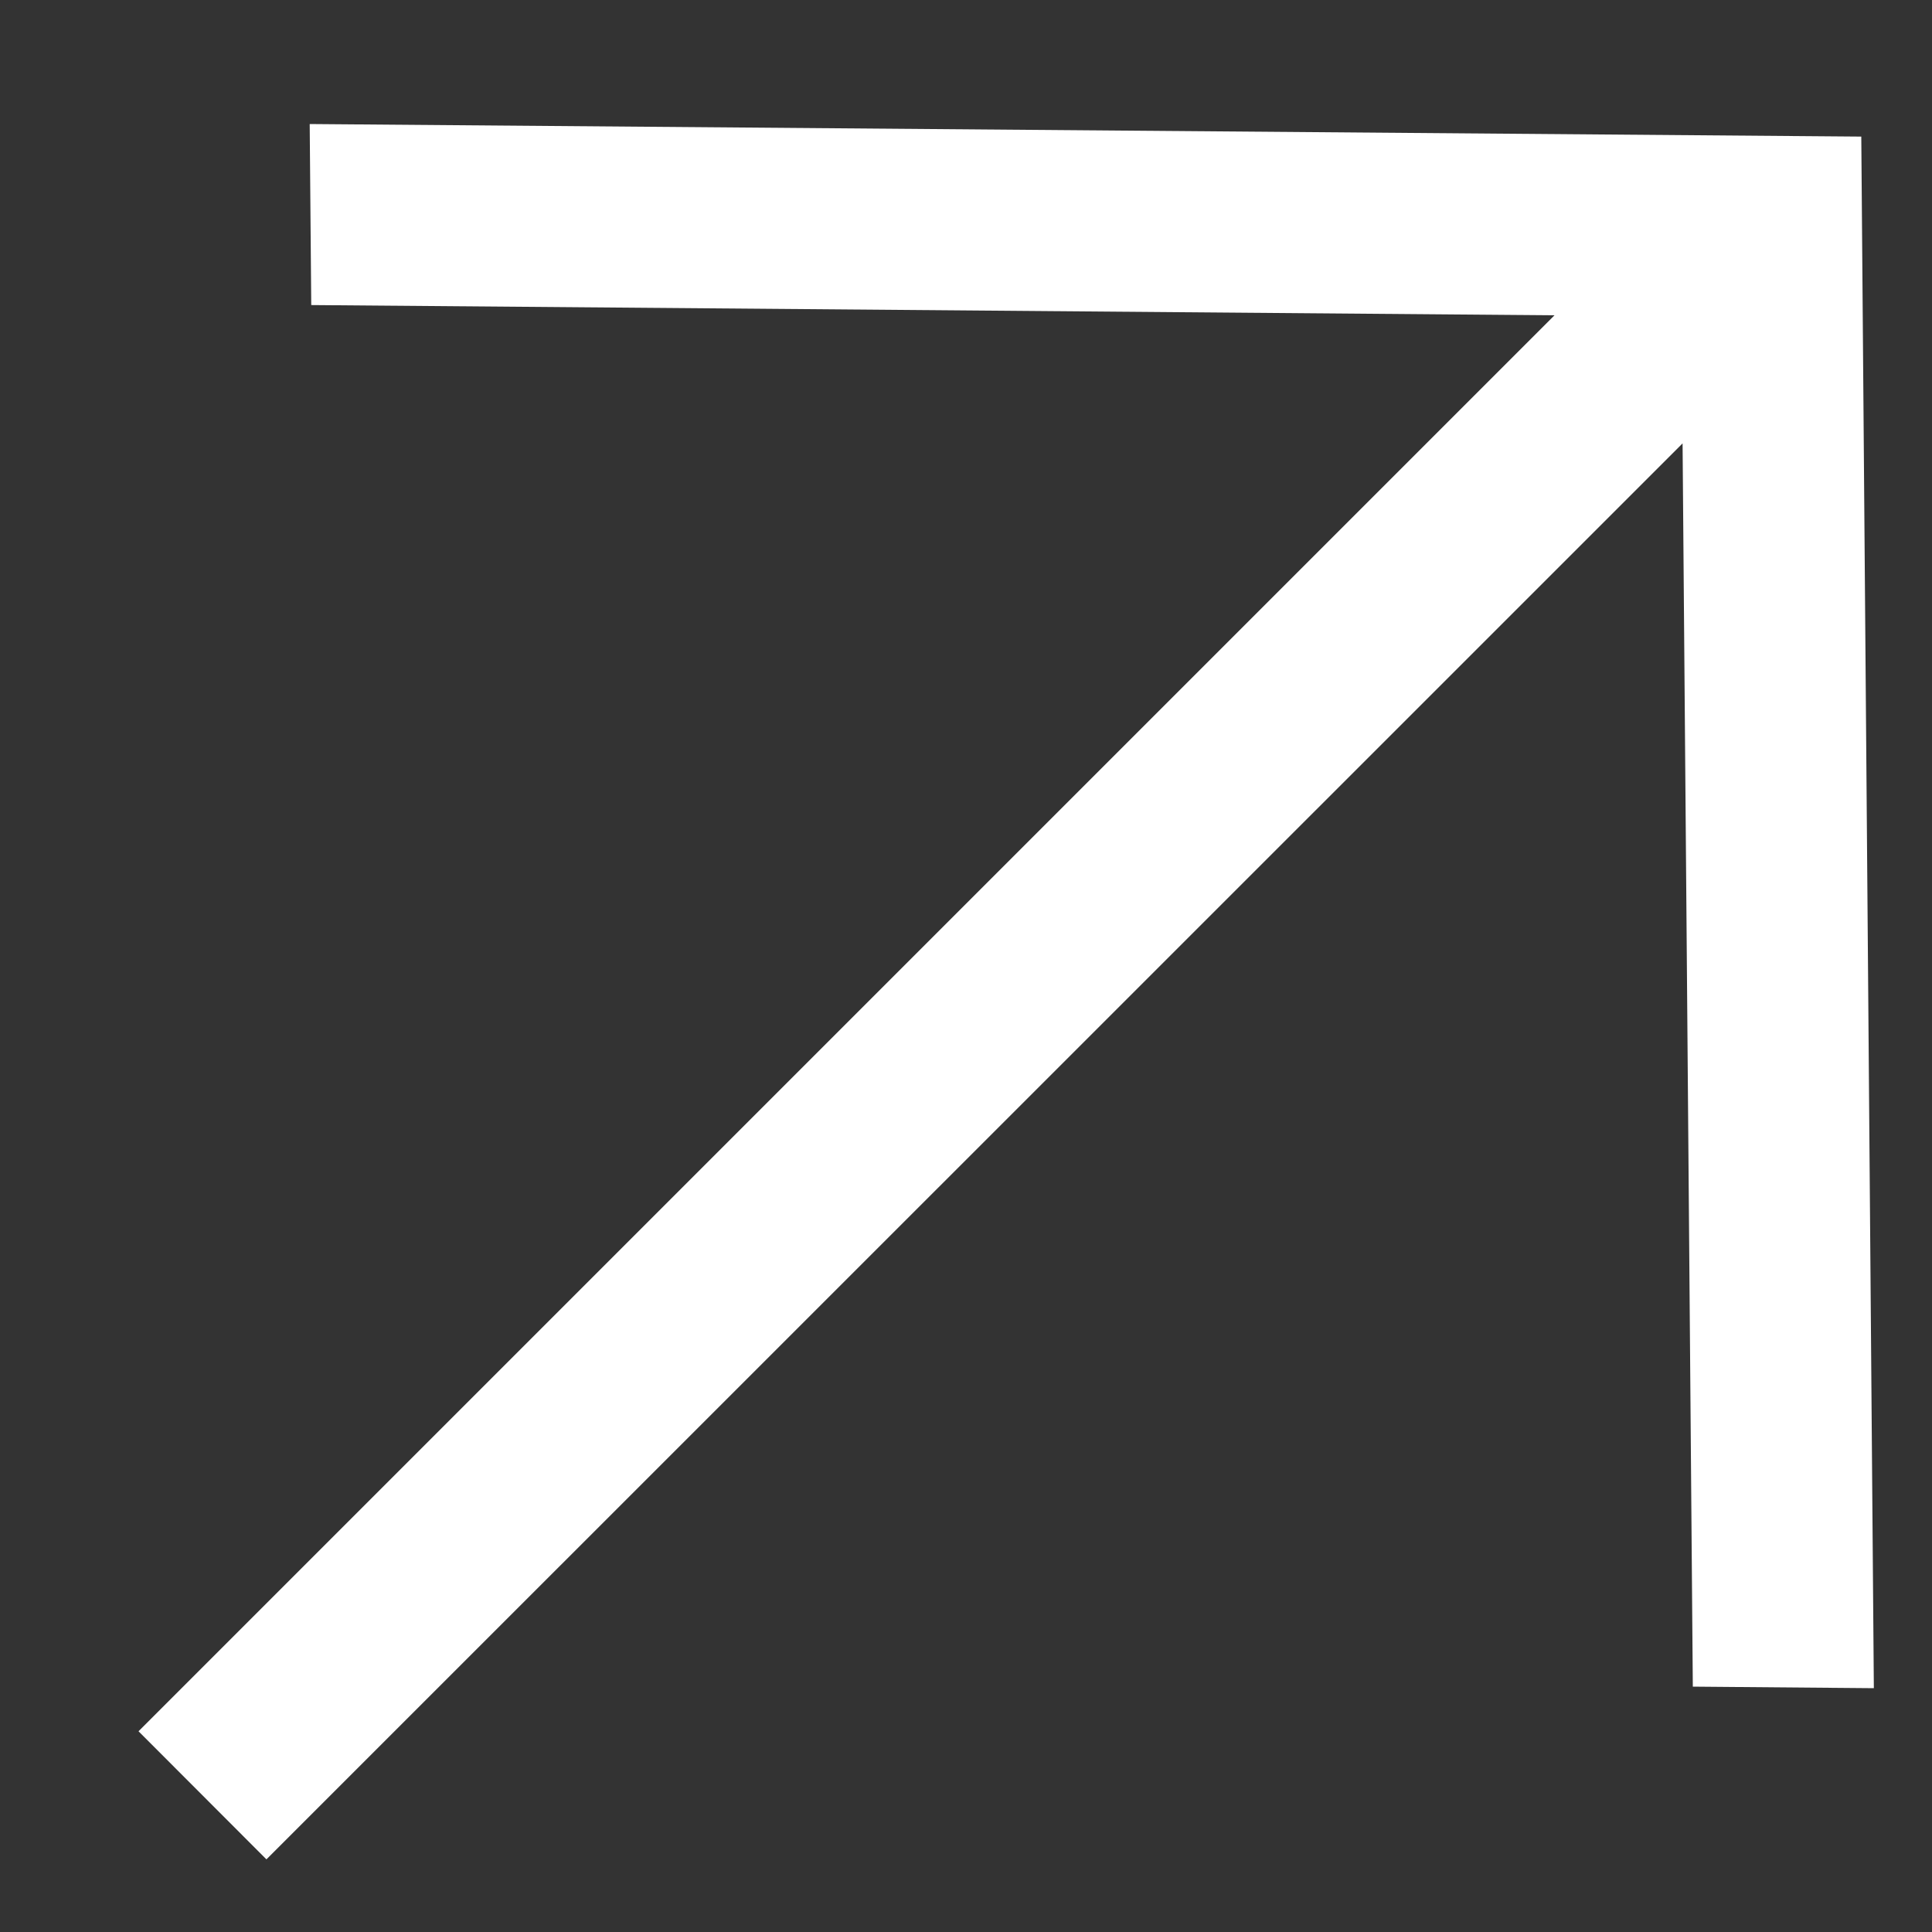<?xml version="1.0" encoding="utf-8"?>
<svg xmlns="http://www.w3.org/2000/svg" width="10" height="10" viewBox="0 0 10 10" fill="none">
<rect x="0" y="0" width="10" height="10" fill="#333333" stroke="none"/>
<path d="M9.699 8.738L9.634 0.707L1.603 0.642L1.611 1.579L8.046 1.632L0.717 8.961L1.379 9.624L8.709 2.295L8.762 8.73L9.699 8.738Z" fill="white"/>
</svg>